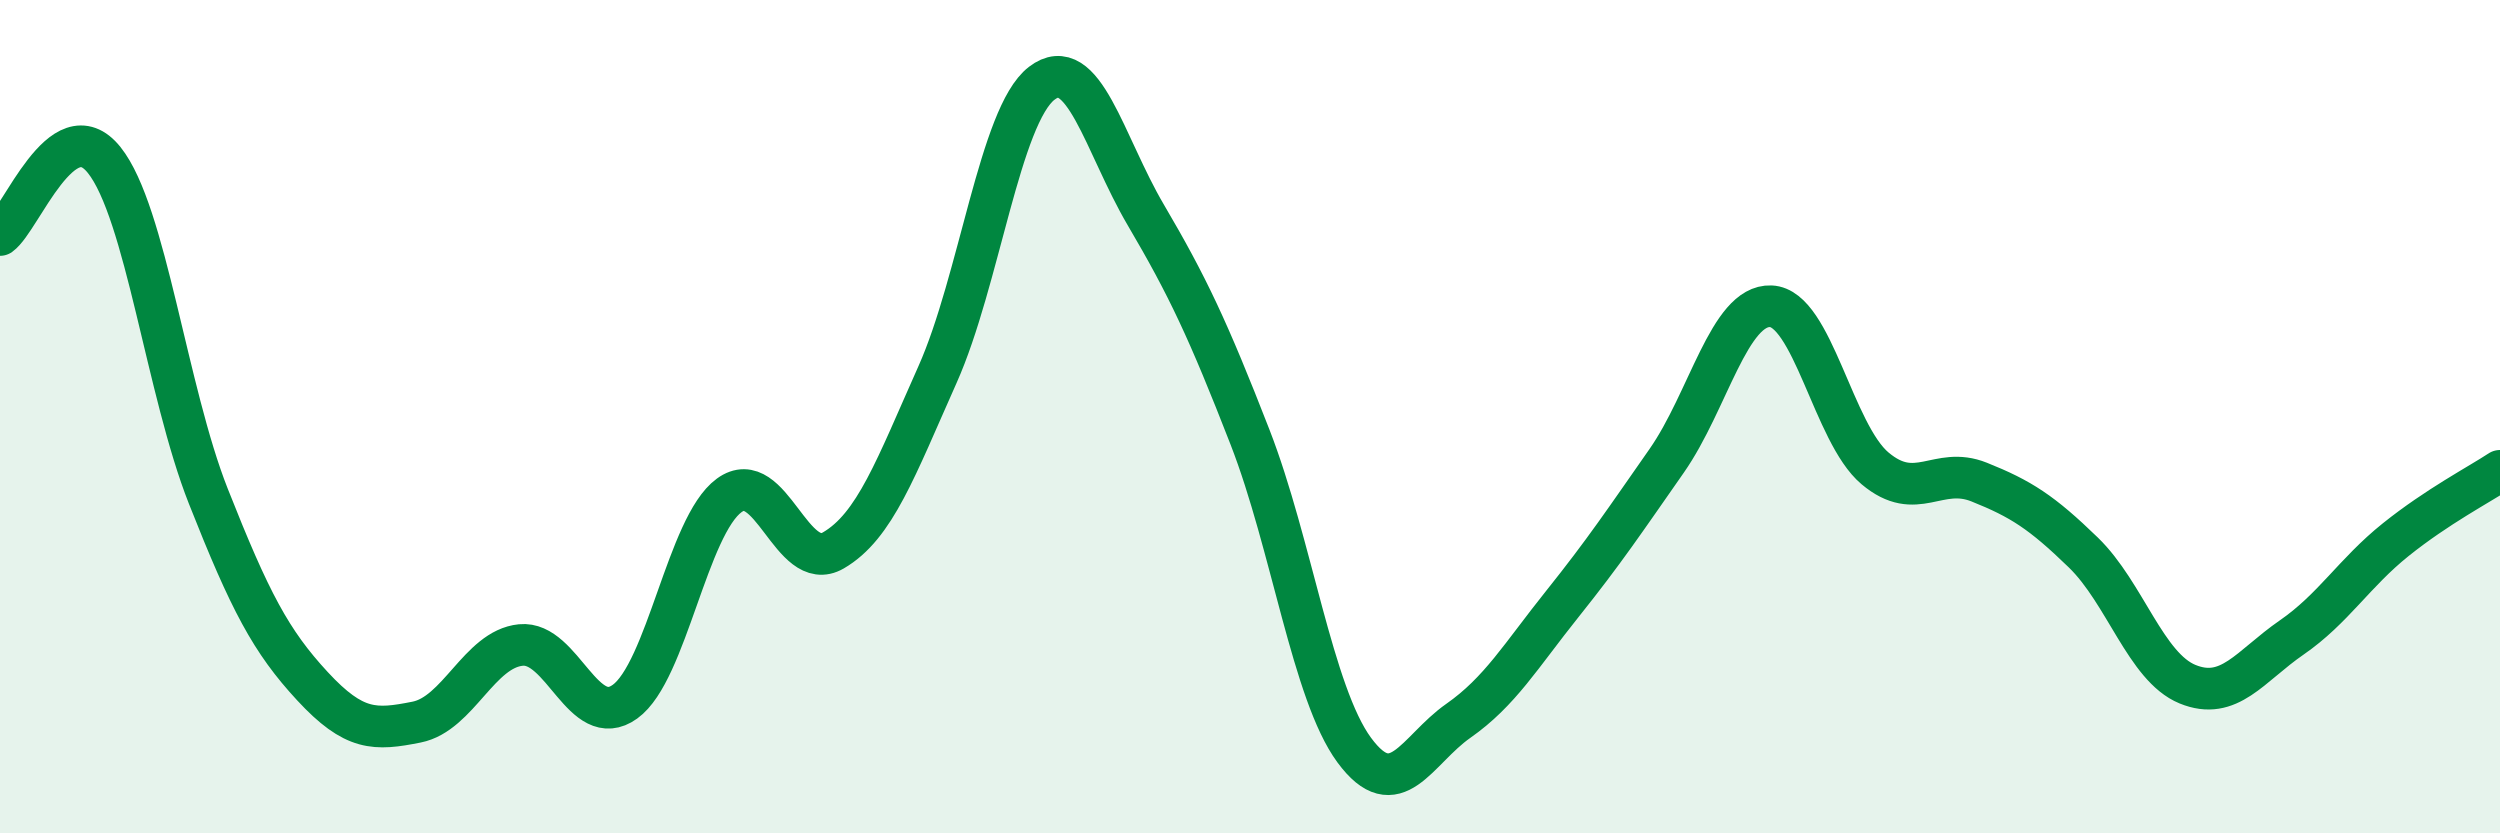 
    <svg width="60" height="20" viewBox="0 0 60 20" xmlns="http://www.w3.org/2000/svg">
      <path
        d="M 0,5.64 C 0.5,5.28 1.5,2.59 2.5,3.84 C 3.5,5.09 4,9.38 5,11.91 C 6,14.44 6.5,15.39 7.5,16.47 C 8.5,17.55 9,17.53 10,17.33 C 11,17.13 11.5,15.58 12.5,15.48 C 13.5,15.38 14,17.56 15,16.84 C 16,16.12 16.5,12.62 17.5,11.89 C 18.5,11.16 19,13.79 20,13.21 C 21,12.63 21.5,11.23 22.5,8.99 C 23.5,6.75 24,2.77 25,2 C 26,1.23 26.5,3.46 27.5,5.16 C 28.5,6.86 29,7.92 30,10.49 C 31,13.06 31.5,16.64 32.5,18 C 33.5,19.36 34,18 35,17.3 C 36,16.6 36.5,15.74 37.5,14.49 C 38.5,13.24 39,12.49 40,11.06 C 41,9.63 41.5,7.31 42.5,7.35 C 43.5,7.39 44,10.4 45,11.24 C 46,12.08 46.5,11.17 47.5,11.57 C 48.5,11.97 49,12.29 50,13.26 C 51,14.23 51.5,16.01 52.5,16.42 C 53.5,16.83 54,15.99 55,15.3 C 56,14.61 56.5,13.75 57.5,12.95 C 58.5,12.15 59.5,11.63 60,11.3L60 20L0 20Z"
        fill="#008740"
        opacity="0.1"
        stroke-linecap="round"
        stroke-linejoin="round"
      />
      <path
        d="M 0,5.64 C 0.5,5.28 1.5,2.59 2.5,3.84 C 3.5,5.09 4,9.38 5,11.91 C 6,14.44 6.5,15.39 7.5,16.47 C 8.5,17.55 9,17.53 10,17.33 C 11,17.13 11.5,15.58 12.5,15.48 C 13.5,15.38 14,17.56 15,16.84 C 16,16.12 16.5,12.62 17.5,11.89 C 18.5,11.16 19,13.79 20,13.21 C 21,12.63 21.5,11.23 22.5,8.99 C 23.5,6.75 24,2.77 25,2 C 26,1.23 26.5,3.46 27.5,5.16 C 28.5,6.86 29,7.92 30,10.49 C 31,13.06 31.5,16.64 32.5,18 C 33.5,19.36 34,18 35,17.3 C 36,16.6 36.5,15.74 37.5,14.49 C 38.5,13.24 39,12.49 40,11.06 C 41,9.63 41.5,7.31 42.5,7.35 C 43.5,7.39 44,10.4 45,11.24 C 46,12.08 46.5,11.17 47.5,11.57 C 48.5,11.97 49,12.29 50,13.26 C 51,14.23 51.5,16.01 52.5,16.42 C 53.5,16.83 54,15.99 55,15.3 C 56,14.61 56.5,13.75 57.5,12.95 C 58.5,12.15 59.5,11.63 60,11.3"
        stroke="#008740"
        stroke-width="1"
        fill="none"
        stroke-linecap="round"
        stroke-linejoin="round"
      />
    </svg>
  